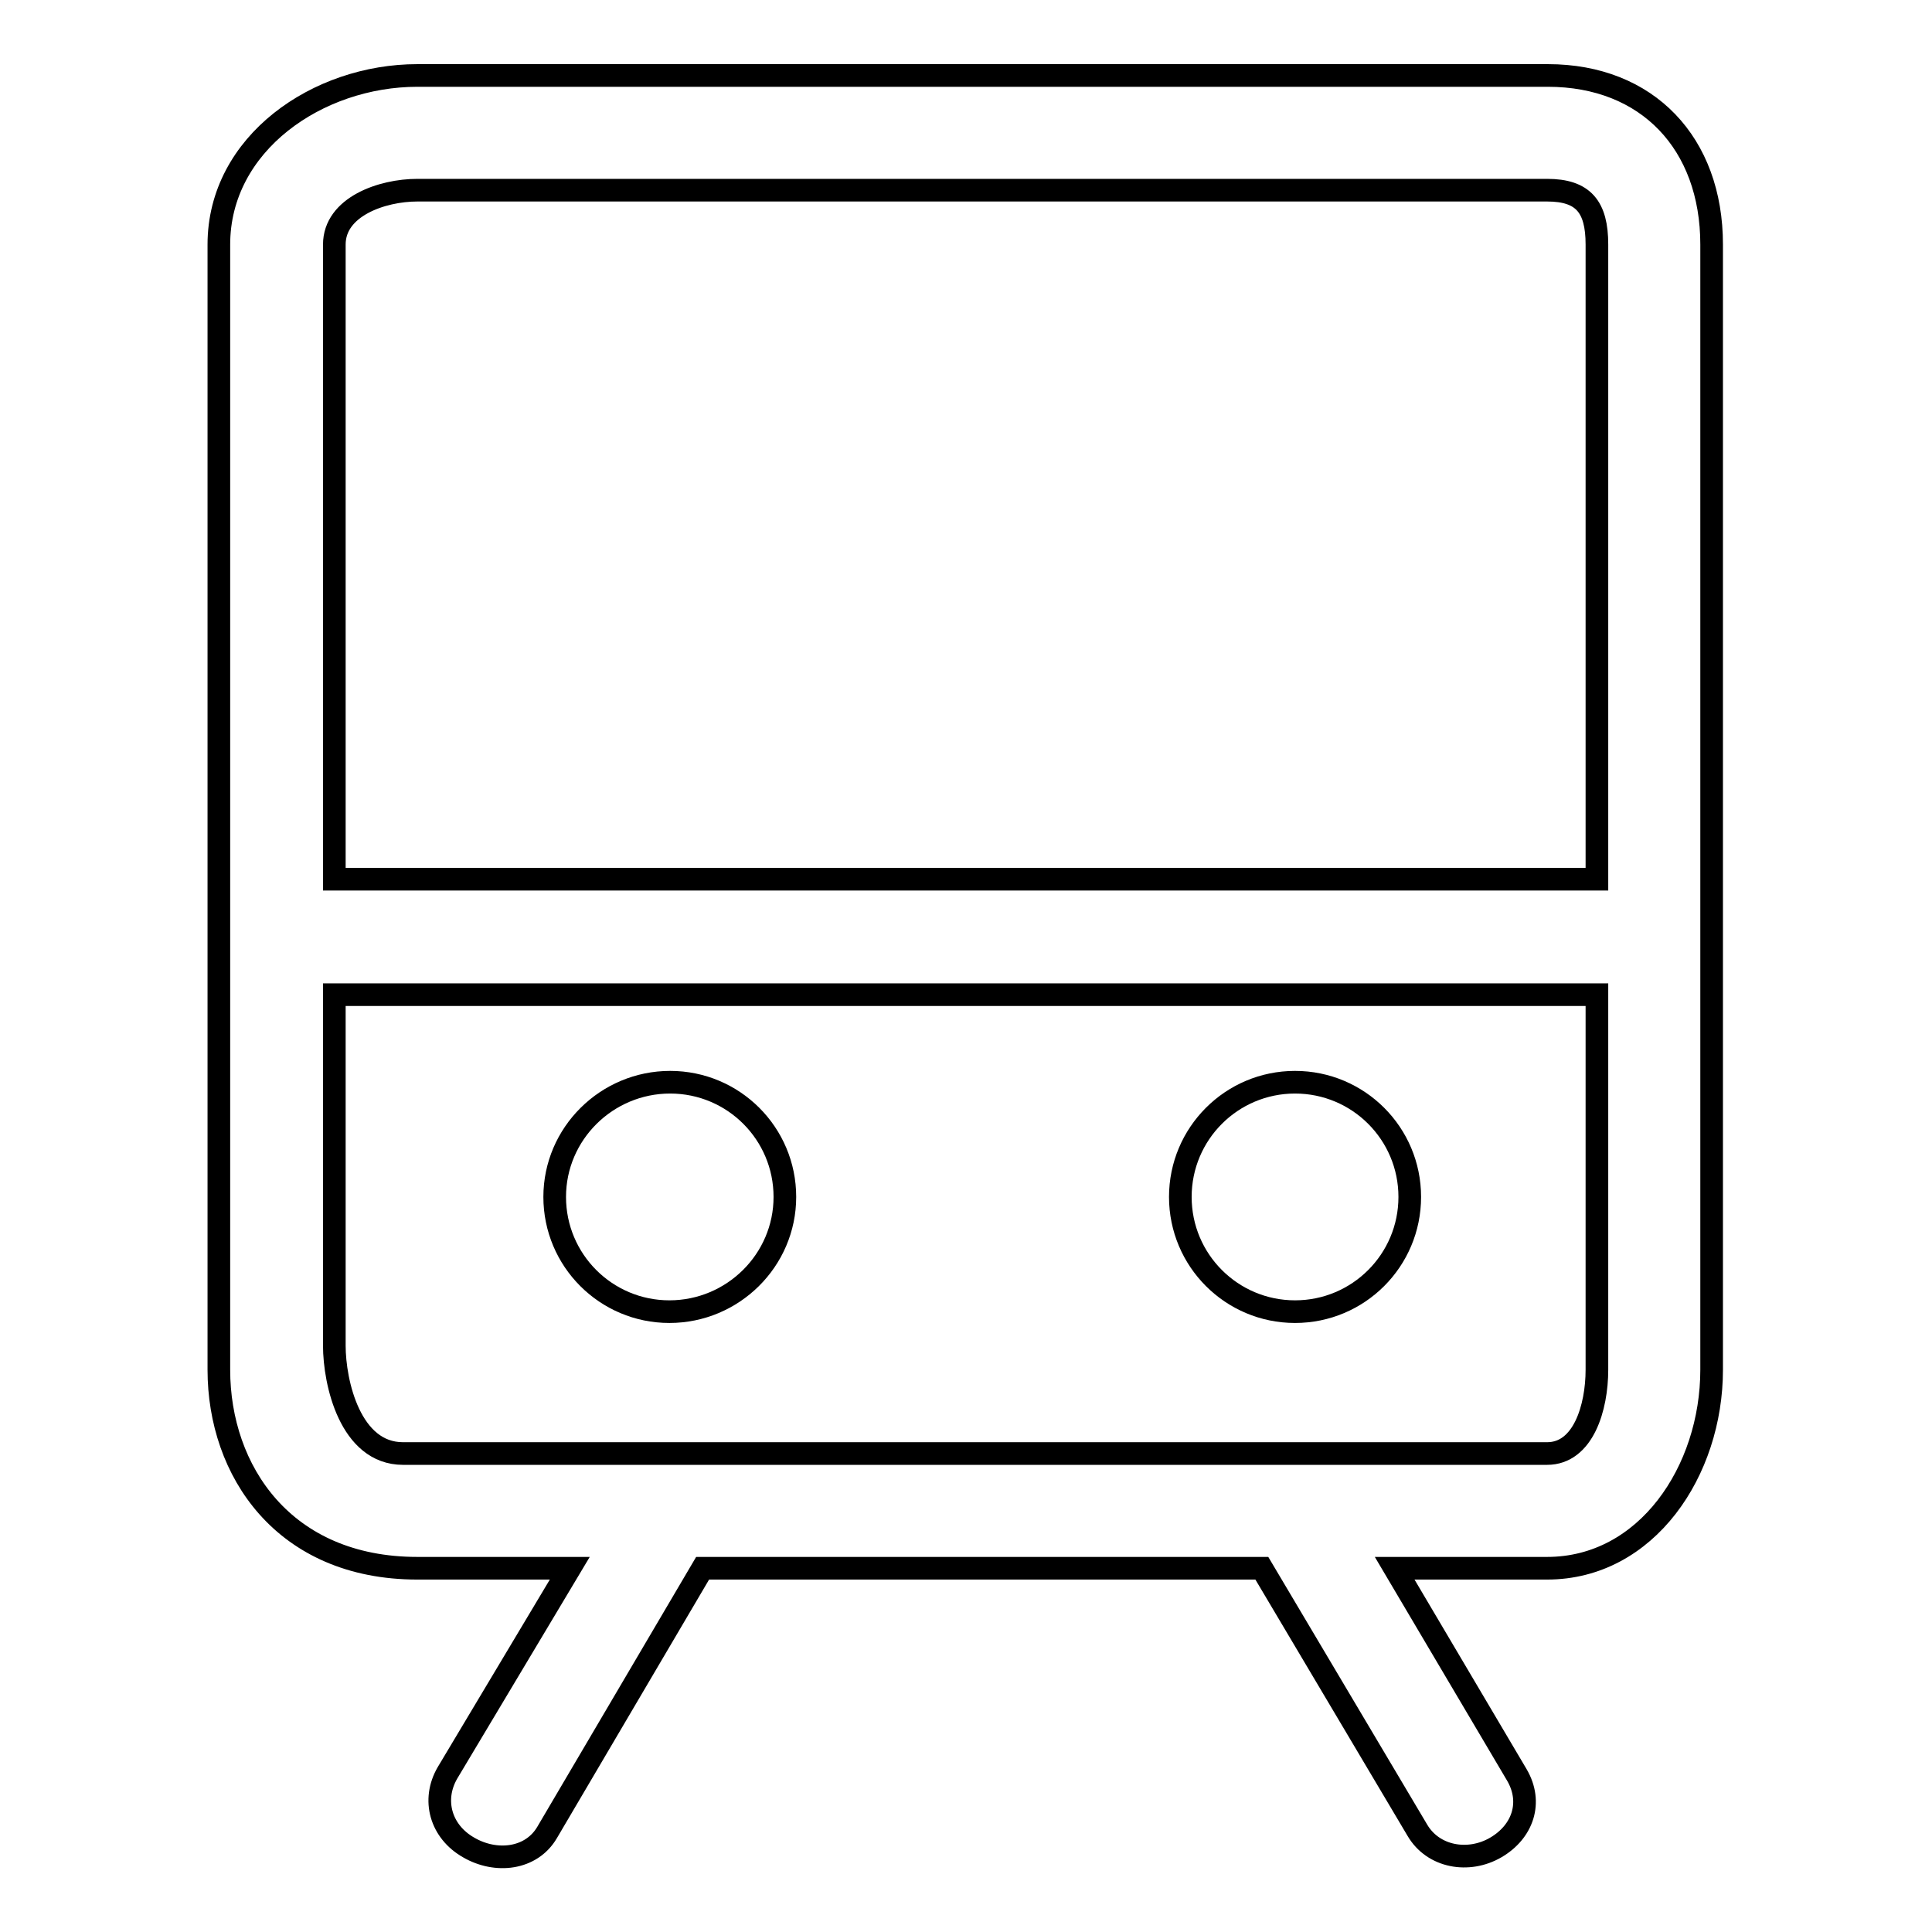 <?xml version="1.0" encoding="utf-8"?>
<!-- Svg Vector Icons : http://www.onlinewebfonts.com/icon -->
<!DOCTYPE svg PUBLIC "-//W3C//DTD SVG 1.1//EN" "http://www.w3.org/Graphics/SVG/1.1/DTD/svg11.dtd">
<svg version="1.1" xmlns="http://www.w3.org/2000/svg" xmlns:xlink="http://www.w3.org/1999/xlink" x="0px" y="0px" viewBox="0 0 256 256" enable-background="new 0 0 256 256" xml:space="preserve">
<g> <path stroke-width="3" fill-opacity="0" stroke="#000000"  d="M205.1,10H55.3c-13.2,0-26.3,9-26.3,22.4v86.8l0,0l0,0v62.3c0,13.4,8.6,26.3,26.3,26.3h20.2l-16.2,27.1 c-2.1,3.6-0.9,7.8,2.8,9.9c3.6,2.1,8.3,1.6,10.4-2l20.6-35h74.1l20.6,34.7c2.1,3.6,6.8,4.4,10.4,2.3c3.6-2.1,4.9-6,2.8-9.6 l-16.2-27.4h20.2c13.2,0,21.8-12.9,21.8-26.3V32.4C226.8,19,218.3,10,205.1,10z M211.6,181.5c0,5-1.8,11.1-6.6,11.1H53.4 c-7,0-9.1-9.4-9.1-14.3v-46.5h167.3V181.5z M211.6,116.5H44.3V32.4c0-5,6.3-7.2,11-7.2h149.7c4.8,0,6.6,2.2,6.6,7.2V116.5z  M73.5,158.6c0,8.4,6.8,15.2,15.2,15.2S104,167,104,158.6c0-8.4-6.8-15.2-15.2-15.2S73.5,150.2,73.5,158.6z M156.4,158.6 c0,8.4,6.8,15.2,15.2,15.2c8.4,0,15.2-6.8,15.2-15.2c0-8.4-6.8-15.2-15.2-15.2C163.2,143.4,156.4,150.2,156.4,158.6z"/></g>
</svg>